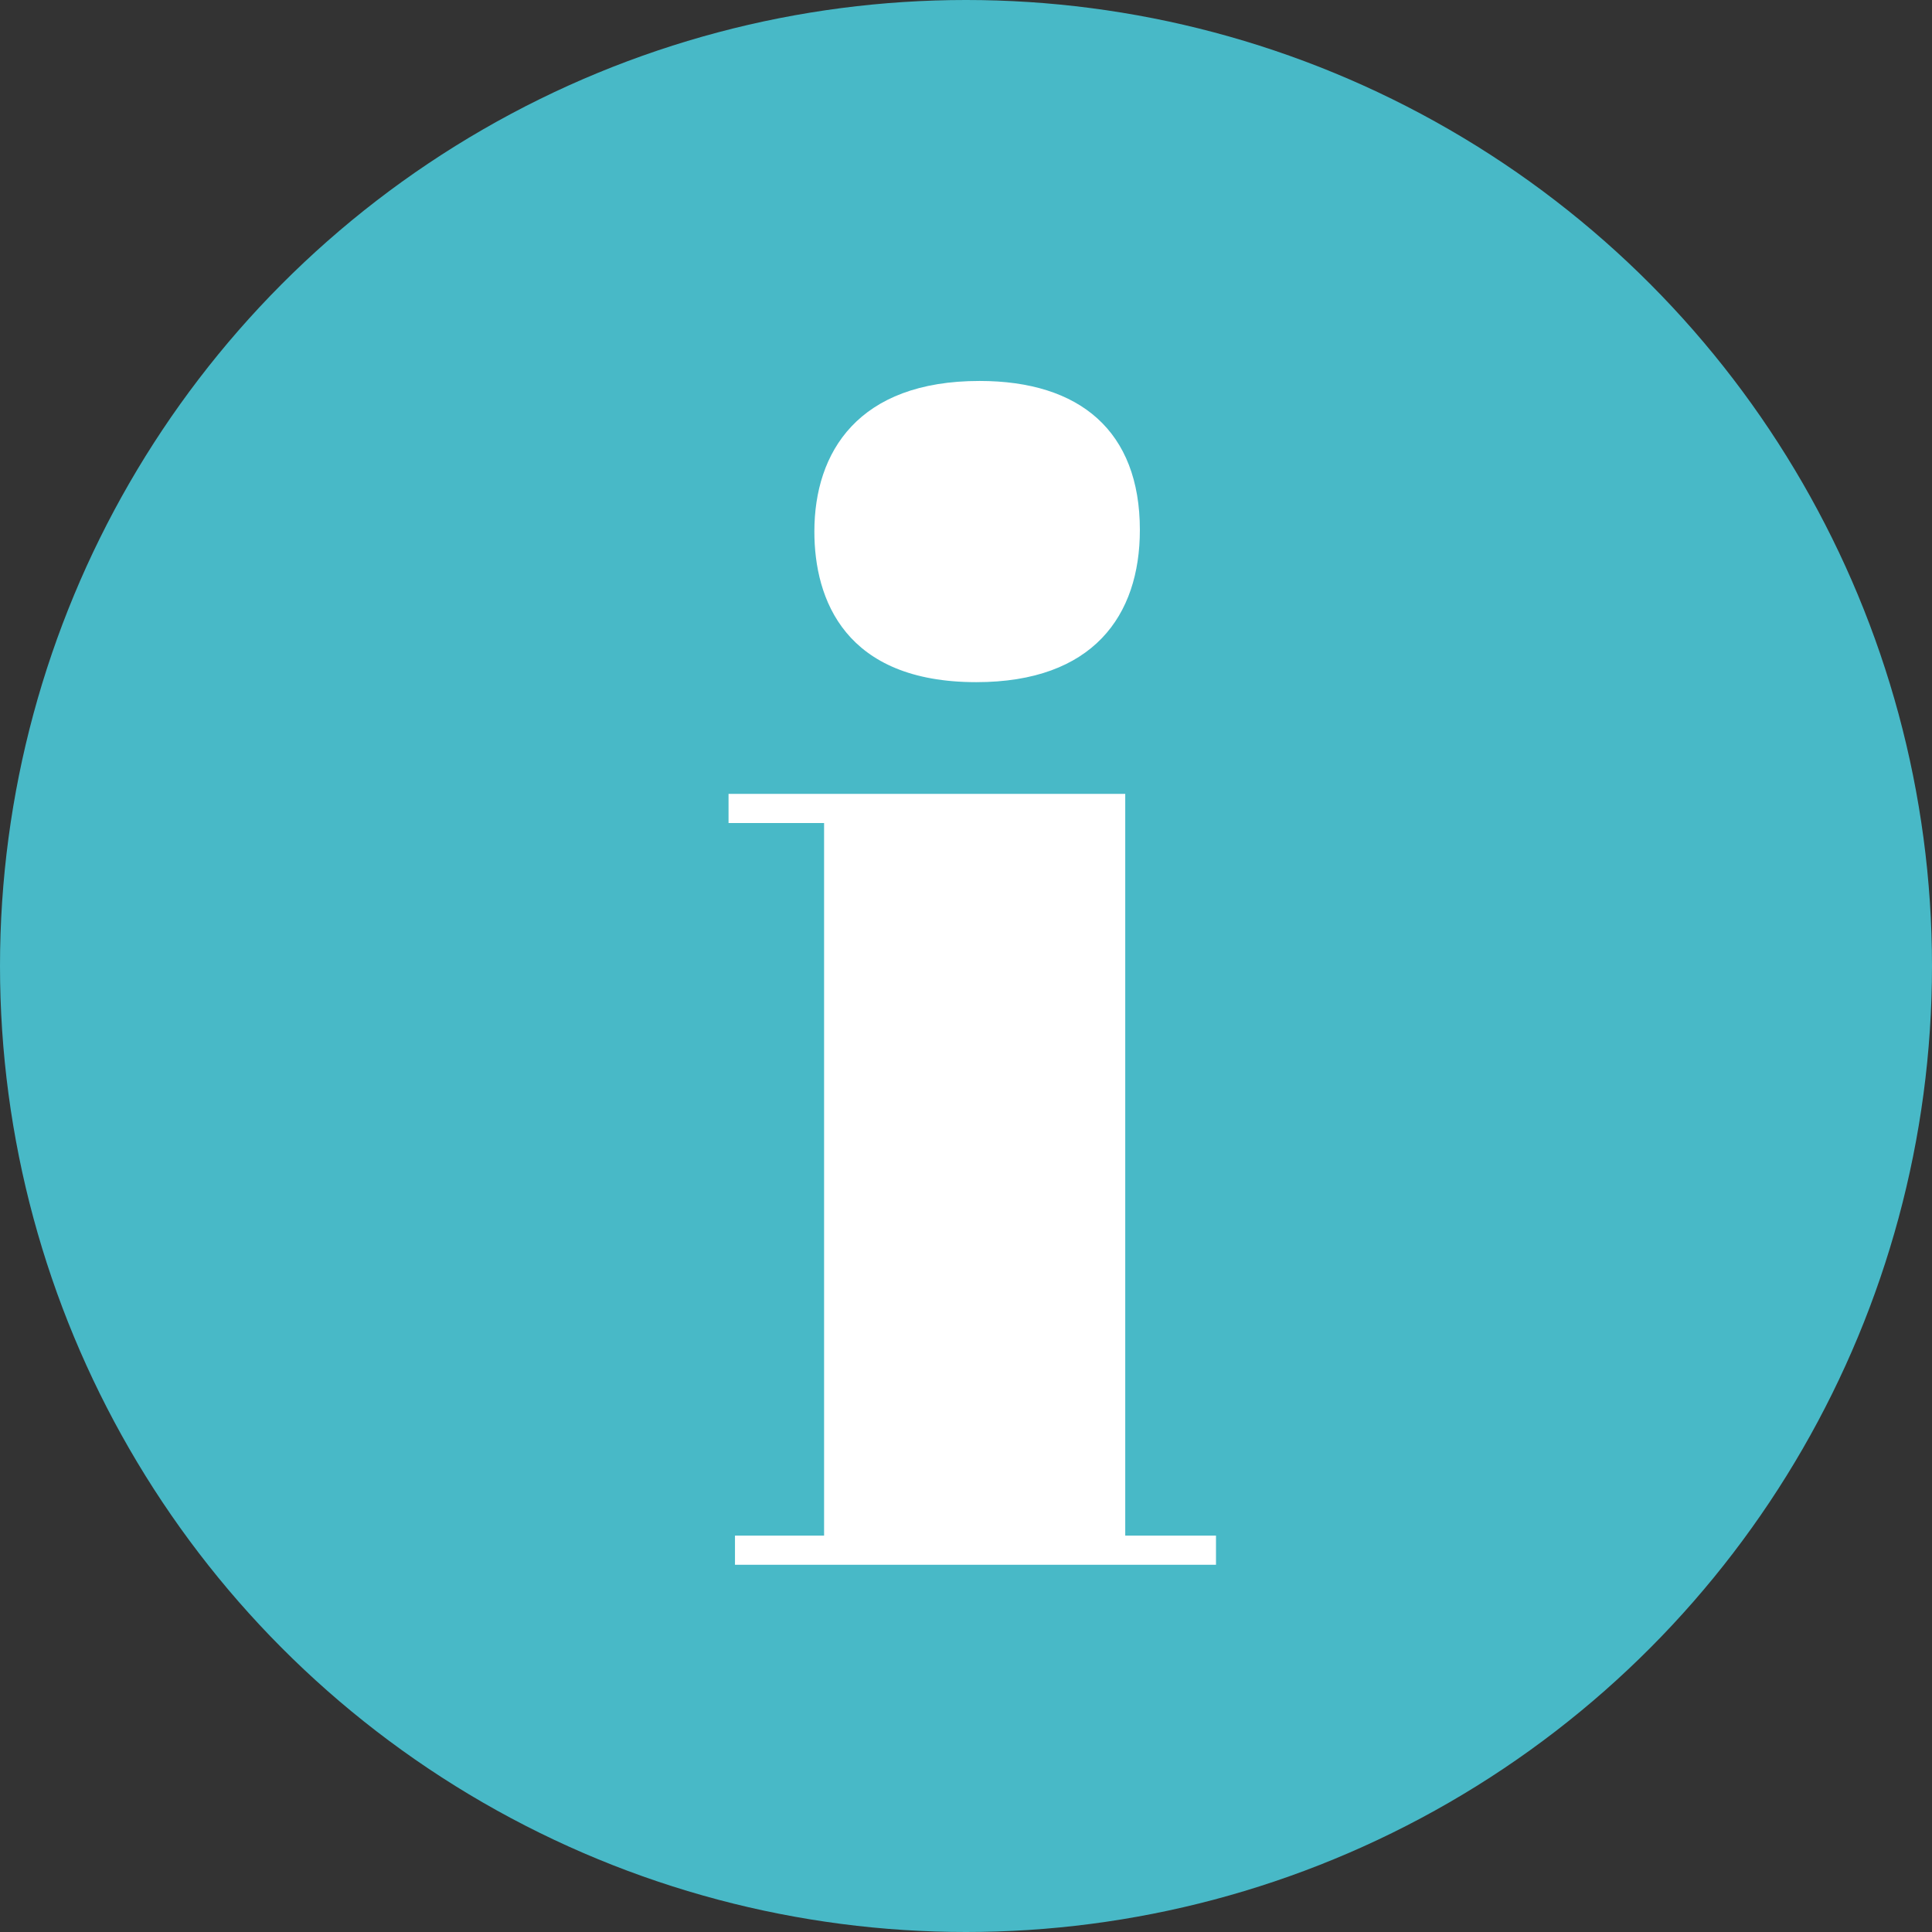 <svg xmlns="http://www.w3.org/2000/svg" width="132" height="132" viewBox="0 0 132 132"><rect x="0" y="0" width="132" height="132" fill="#333333" stroke="none"/><g id="Group_134" data-name="Group 134" transform="translate(-894 -6275)"><circle id="Ellipse_11" data-name="Ellipse 11" cx="66" cy="66" r="66" transform="translate(894 6275)" fill="#48b9c7"></circle><path id="Path_57" data-name="Path 57" d="M-2.676-30.646c0,4.647,2.1,10.29,11.064,10.29,7.966,0,11.175-4.536,11.175-10.4,0-6.749-4.094-10.179-10.954-10.179C.311-40.936-2.676-36.068-2.676-30.646ZM-8.54-12.722v1.992h6.528V37.953H-8.1v1.992H24.764V37.953h-6.2V-12.722Z" transform="translate(952.316 6341.963)" fill="#fff"></path></g></svg>